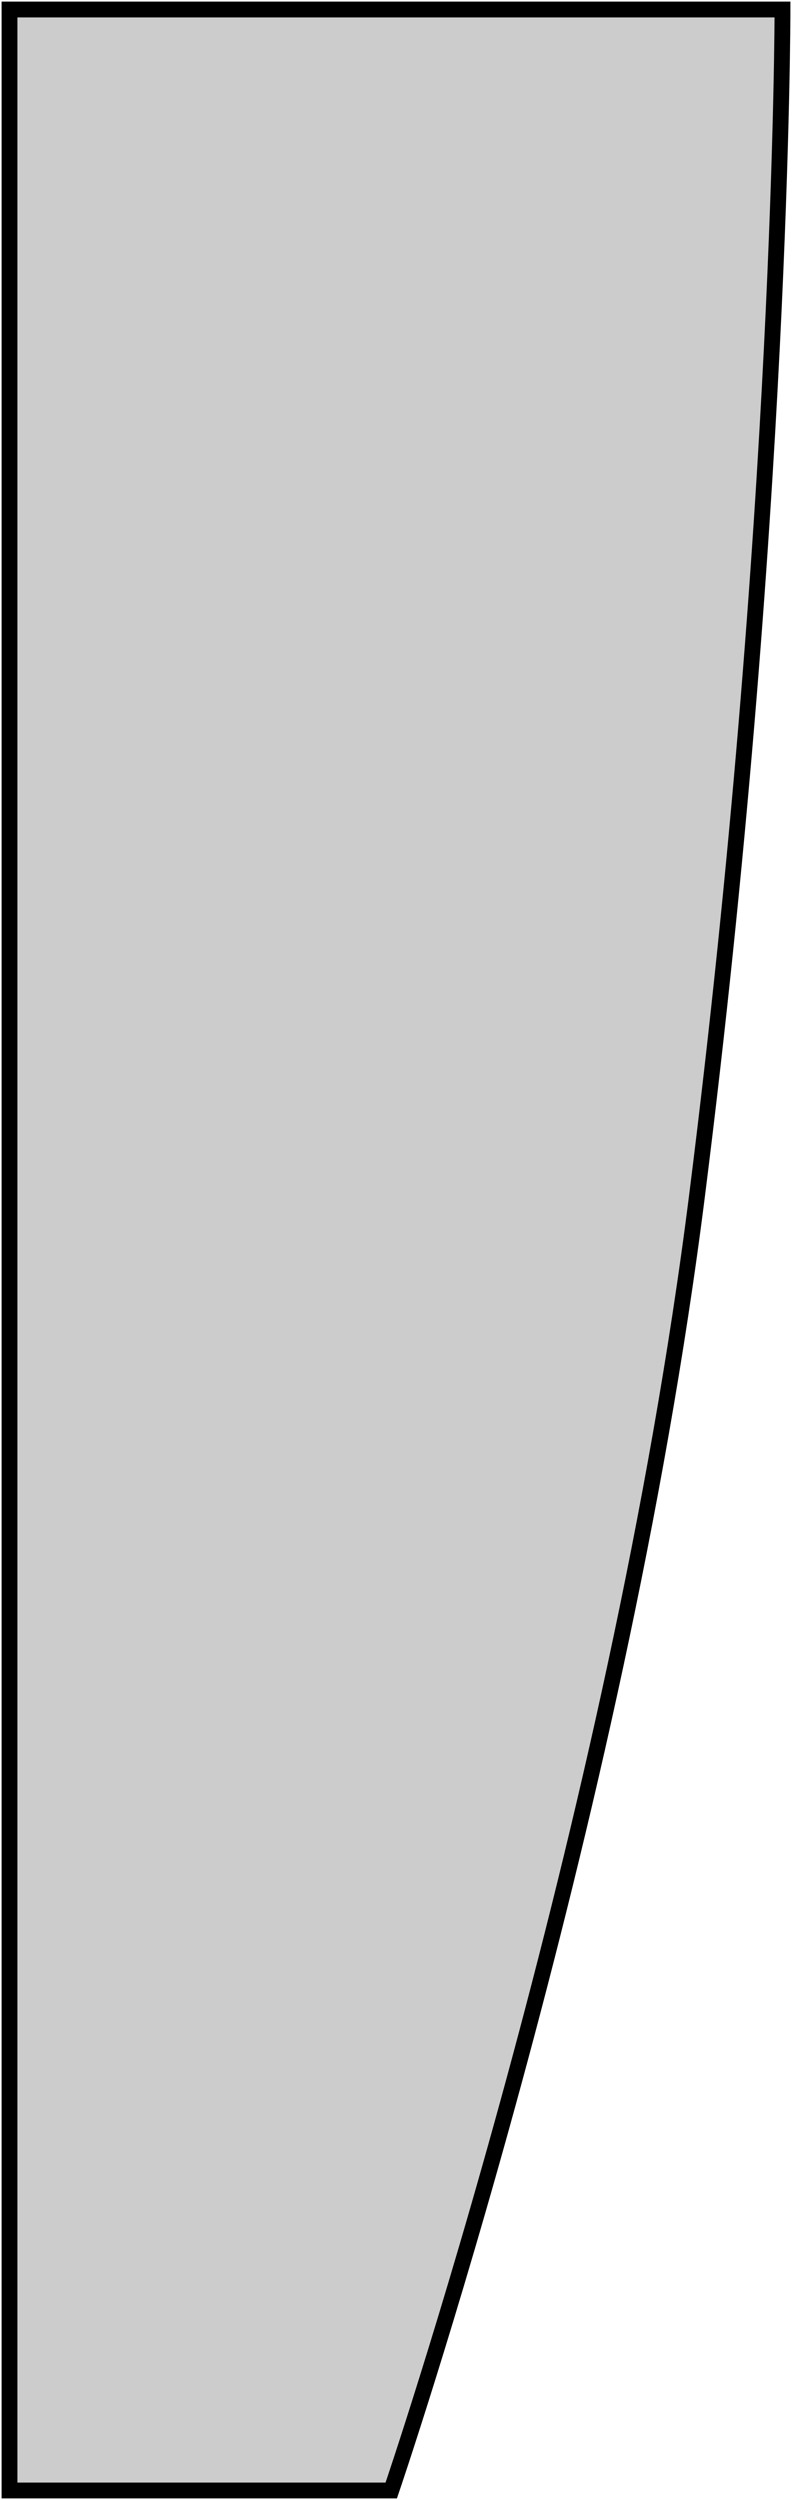 <?xml version="1.0" encoding="UTF-8"?> <svg xmlns="http://www.w3.org/2000/svg" width="250" height="789" viewBox="0 0 250 789" fill="none"><path d="M3 3H247C247 3 247 163.5 220 377.5C194.829 577 123.5 786 123.5 786H3V3Z" fill="black" fill-opacity="0.2" stroke="black" stroke-width="5"></path></svg> 